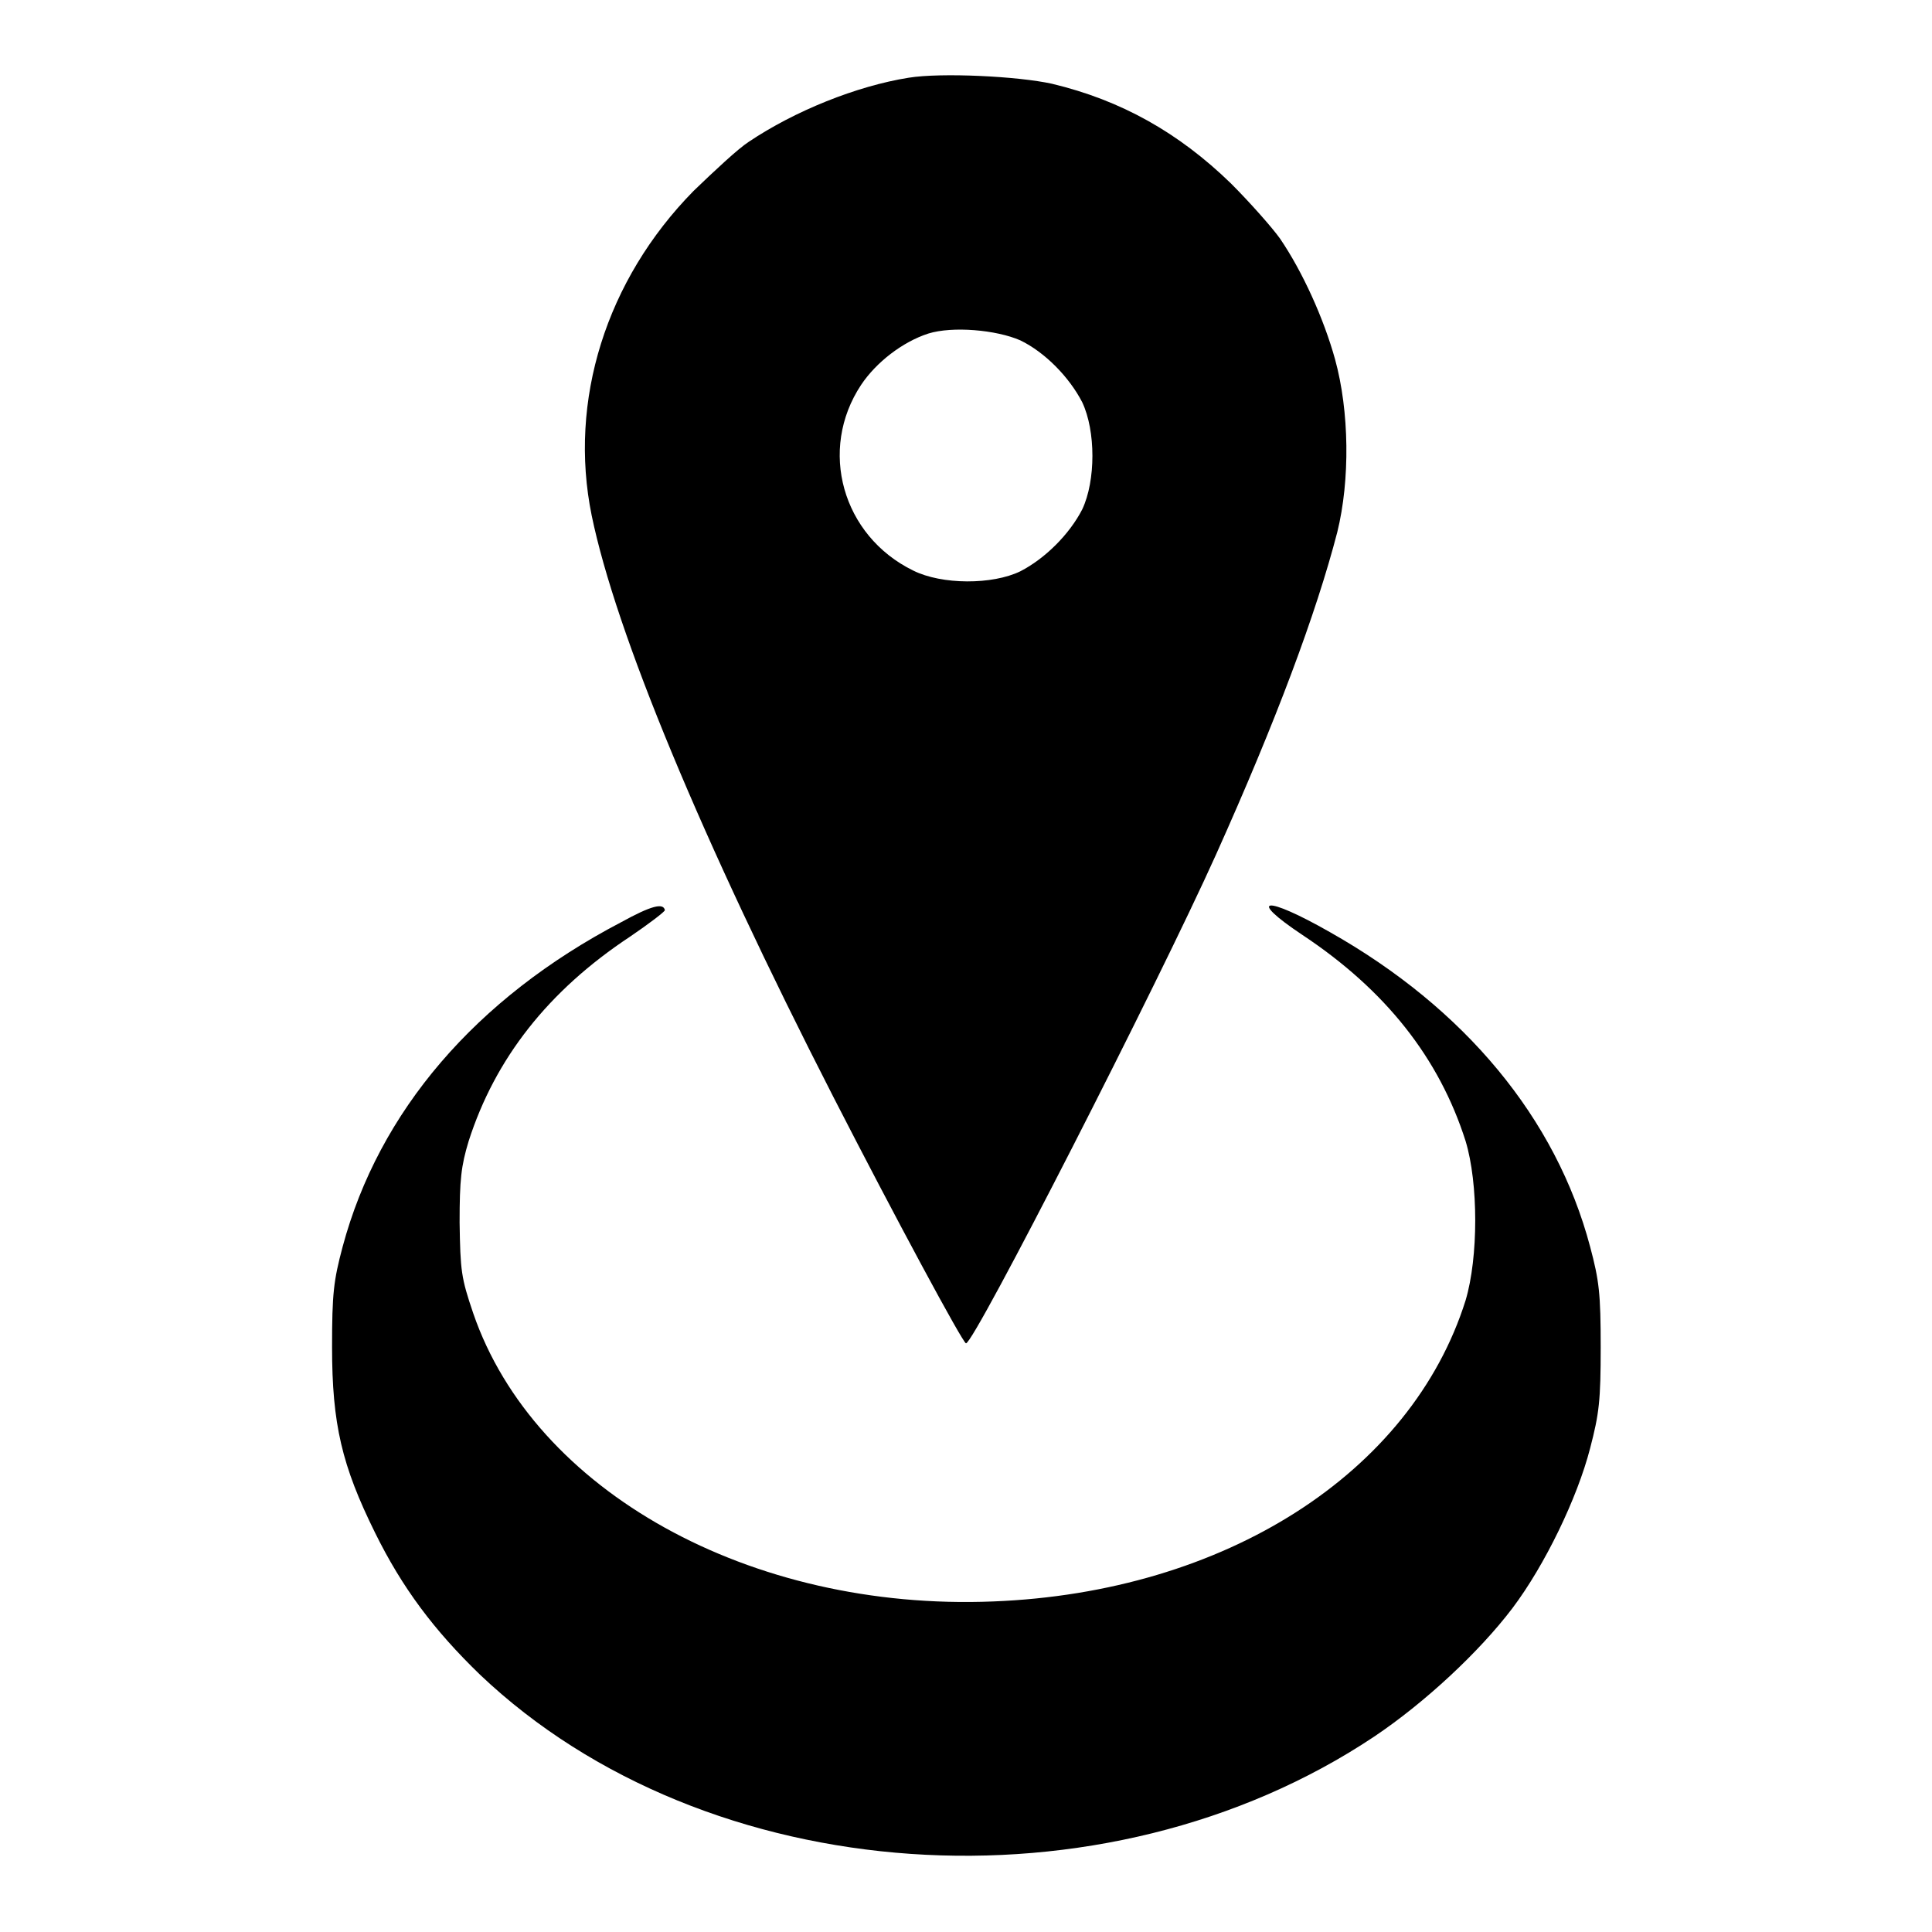 <?xml version="1.0" encoding="utf-8"?>
<!-- Svg Vector Icons : http://www.onlinewebfonts.com/icon -->
<!DOCTYPE svg PUBLIC "-//W3C//DTD SVG 1.1//EN" "http://www.w3.org/Graphics/SVG/1.1/DTD/svg11.dtd">
<svg version="1.1" xmlns="http://www.w3.org/2000/svg" xmlns:xlink="http://www.w3.org/1999/xlink" x="0px" y="0px" viewBox="0 0 256 256" enable-background="new 0 0 256 256" xml:space="preserve">
<g><g><g><path fill="#000000" d="M120.4,10.3c-6.9,1.1-15.1,4.4-21.2,8.5c-1.4,0.9-4.6,3.9-7.3,6.5c-11.6,11.8-16.6,27.8-13.5,43c3.2,15.5,14.5,42.8,32,77c8.2,16,17.2,32.7,17.6,32.7c1.1,0,25.5-47.8,33.1-64.7c8-17.8,13.3-32,16.1-42.8c1.7-6.9,1.6-16-0.3-22.9c-1.5-5.4-4.3-11.6-7.3-16c-1-1.4-3.9-4.7-6.5-7.3c-6.9-6.7-14.5-11-23.7-13.2C134.9,10.1,124.7,9.6,120.4,10.3z M135.2,45.1c3.3,1.6,6.5,4.9,8.2,8.2c1.8,3.8,1.8,10.4,0,14.2c-1.7,3.3-4.9,6.5-8.2,8.2c-3.7,1.8-10.4,1.8-14.2-0.1c-9.4-4.6-12.6-16-6.9-24.6c2-3,5.5-5.7,8.9-6.8C126.2,43.2,132,43.7,135.2,45.1z"/><path fill="#000000" d="M82.3,122.2c-19.3,10.1-32.1,25.1-36.9,43c-1.2,4.5-1.4,6.2-1.4,13.3c0,10.2,1.3,15.7,5.7,24.6c3.6,7.3,7.8,12.9,13.9,18.8c30,28.5,82.7,32.1,118.5,8.2c6.7-4.5,13.9-11.2,18.3-17c4.3-5.7,8.6-14.6,10.3-21.2c1.2-4.6,1.4-6.3,1.4-13.4s-0.2-8.8-1.4-13.3c-4.5-17-16.6-31.6-34.5-41.7c-8.6-4.9-11.1-4.6-3.6,0.4c11,7.3,18.1,16.3,21.6,27.3c1.7,5.6,1.7,15.4,0,21.1c-7.2,22.9-31.9,38.7-62.6,39.9c-32.2,1.3-60.8-14.6-68.9-38.2c-1.6-4.7-1.7-5.6-1.8-12c0-5.7,0.2-7.5,1.2-10.8c3.5-10.9,10.5-19.9,21.4-27.1c2.5-1.7,4.6-3.3,4.6-3.5C87.9,119.6,86.3,120,82.3,122.2z"/></g></g></g>
</svg>